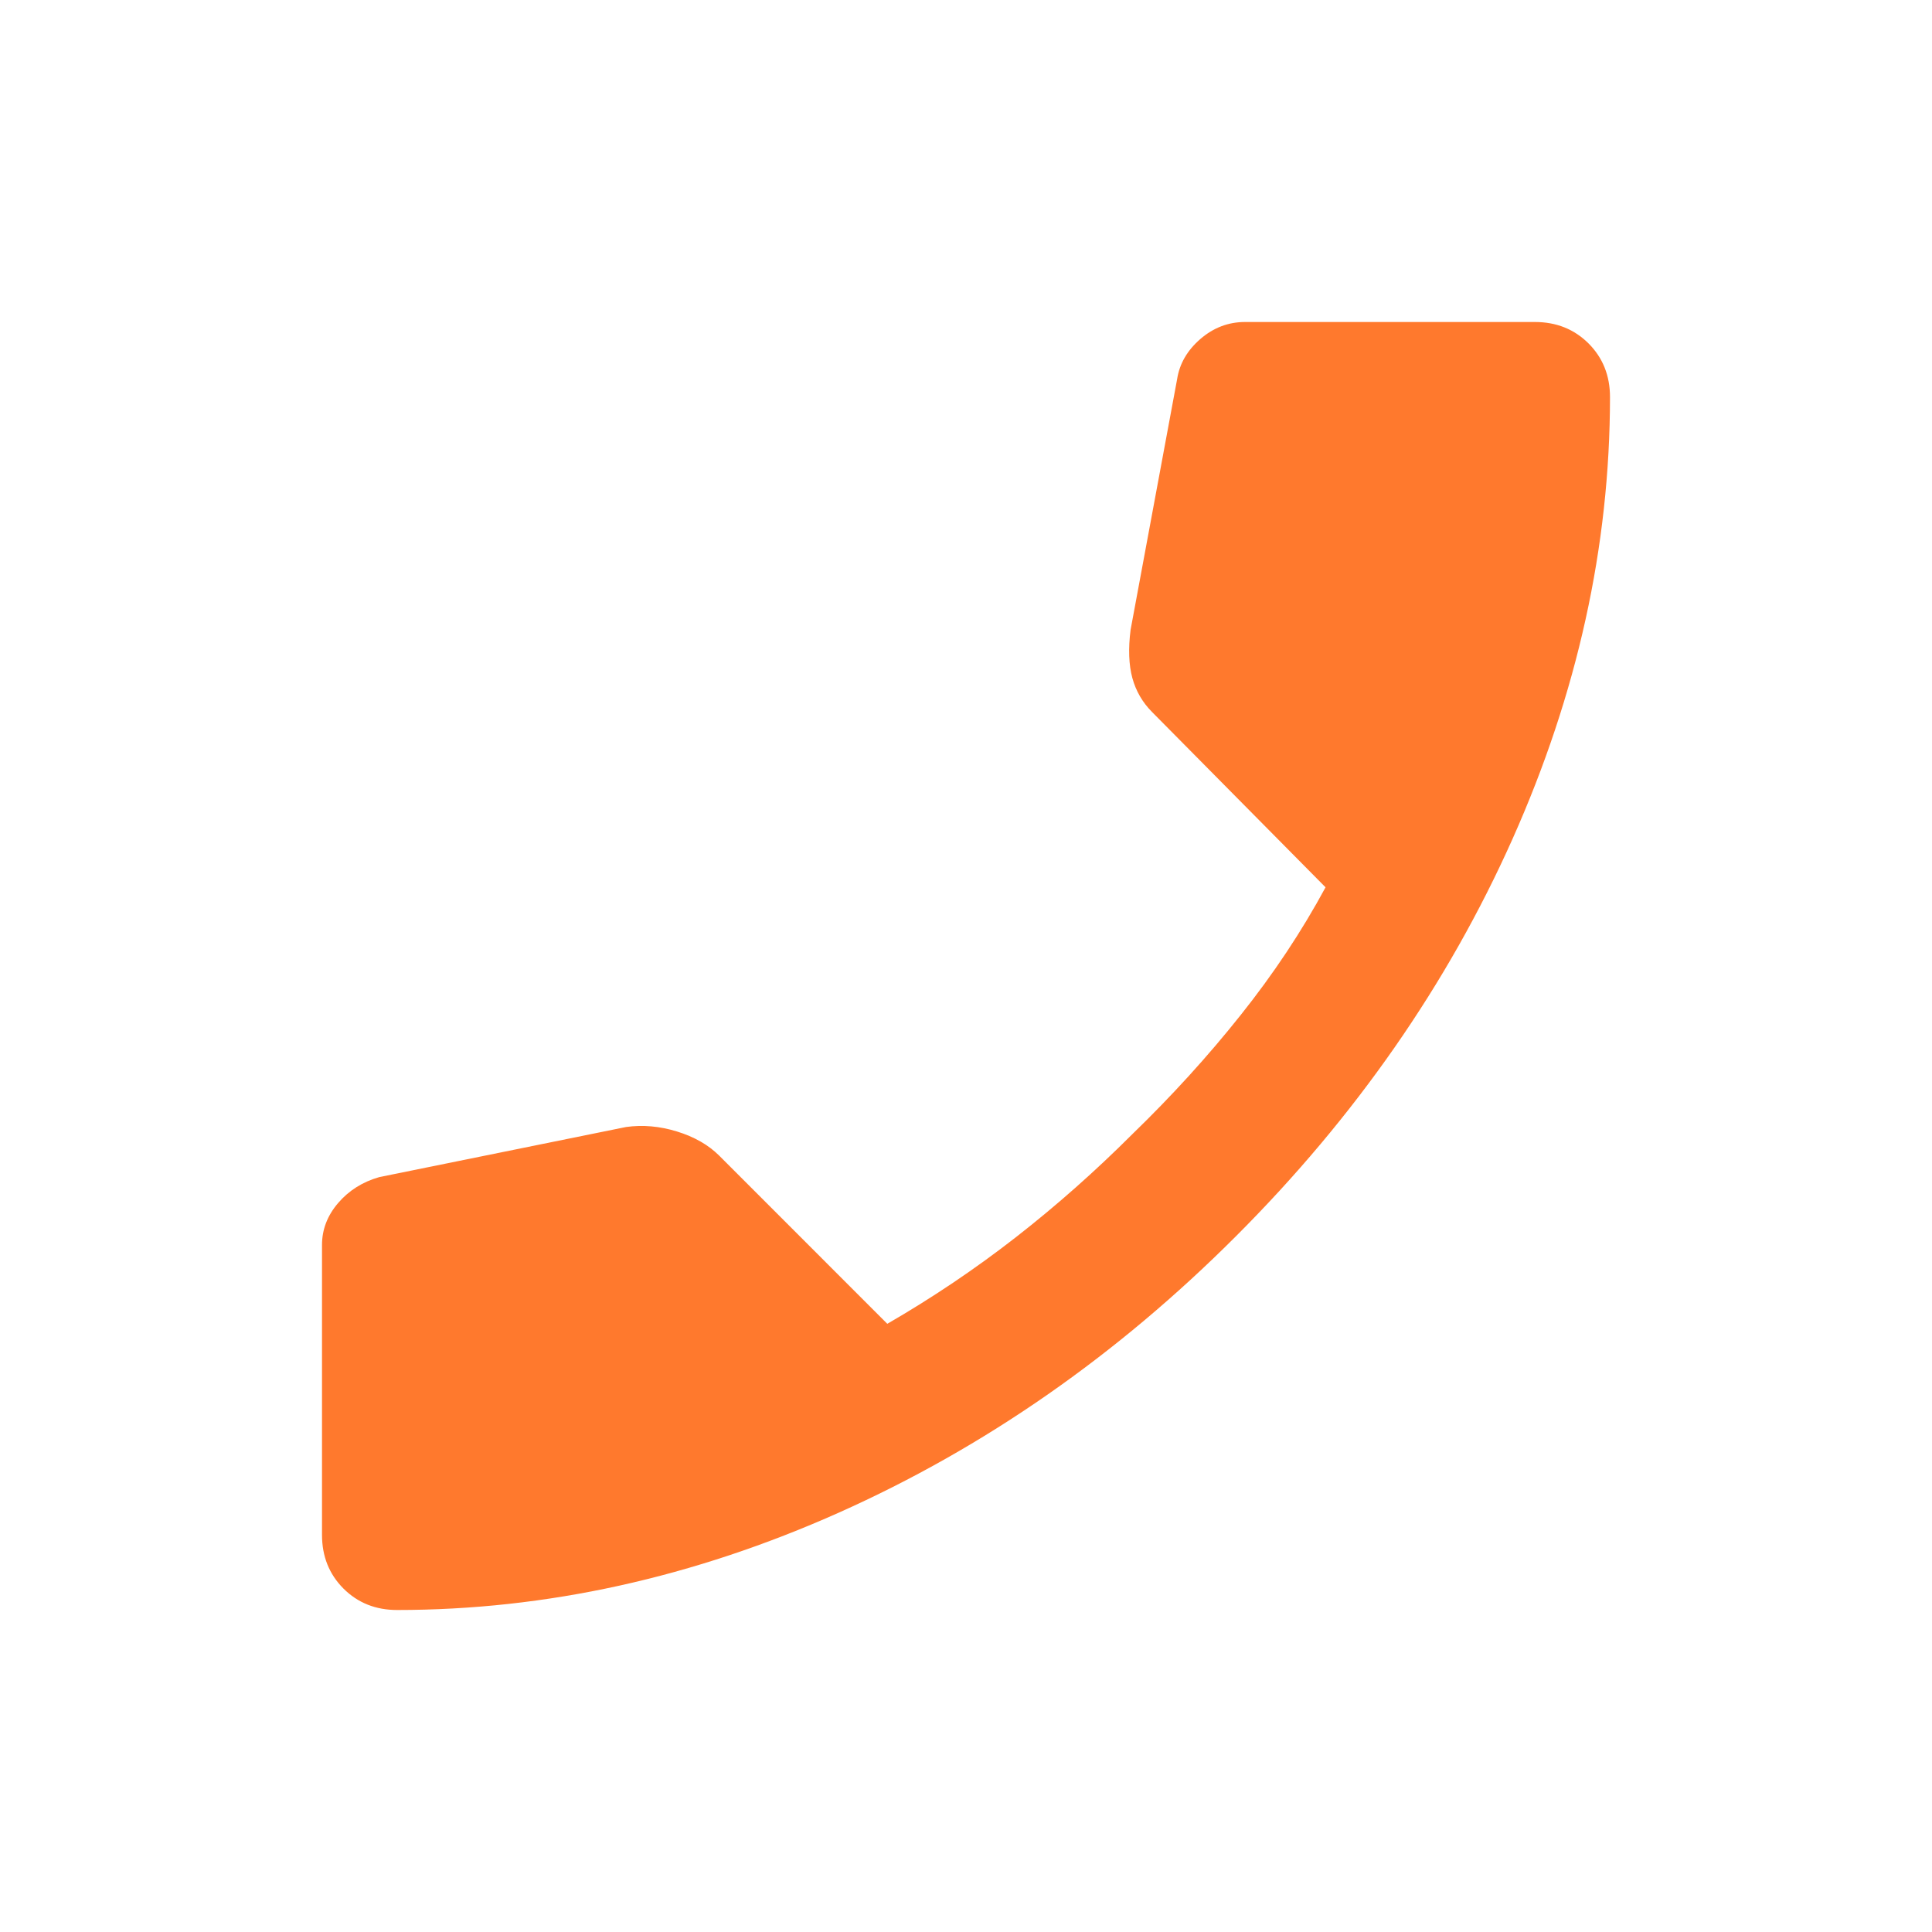 <svg width="30" height="30" viewBox="0 0 30 30" fill="none" xmlns="http://www.w3.org/2000/svg">
<path d="M6.167 25C8.481 25 10.768 24.496 13.028 23.487C15.287 22.478 17.343 21.047 19.194 19.194C21.046 17.342 22.477 15.286 23.486 13.028C24.494 10.769 24.999 8.482 25 6.167C25 5.833 24.889 5.556 24.667 5.333C24.444 5.111 24.167 5 23.833 5H19.333C19.074 5 18.843 5.088 18.639 5.264C18.435 5.441 18.315 5.649 18.278 5.889L17.556 9.778C17.518 10.074 17.528 10.324 17.583 10.528C17.639 10.732 17.741 10.907 17.889 11.056L20.583 13.778C20.213 14.463 19.773 15.125 19.264 15.763C18.756 16.402 18.195 17.018 17.583 17.611C17.009 18.185 16.407 18.718 15.778 19.209C15.148 19.7 14.482 20.149 13.778 20.556L11.167 17.944C11 17.778 10.782 17.653 10.513 17.57C10.244 17.487 9.981 17.464 9.722 17.5L5.889 18.278C5.63 18.352 5.417 18.486 5.25 18.681C5.083 18.876 5 19.093 5 19.333V23.833C5 24.167 5.111 24.444 5.333 24.667C5.556 24.889 5.833 25 6.167 25Z" fill="#FF792D"/>
</svg>

